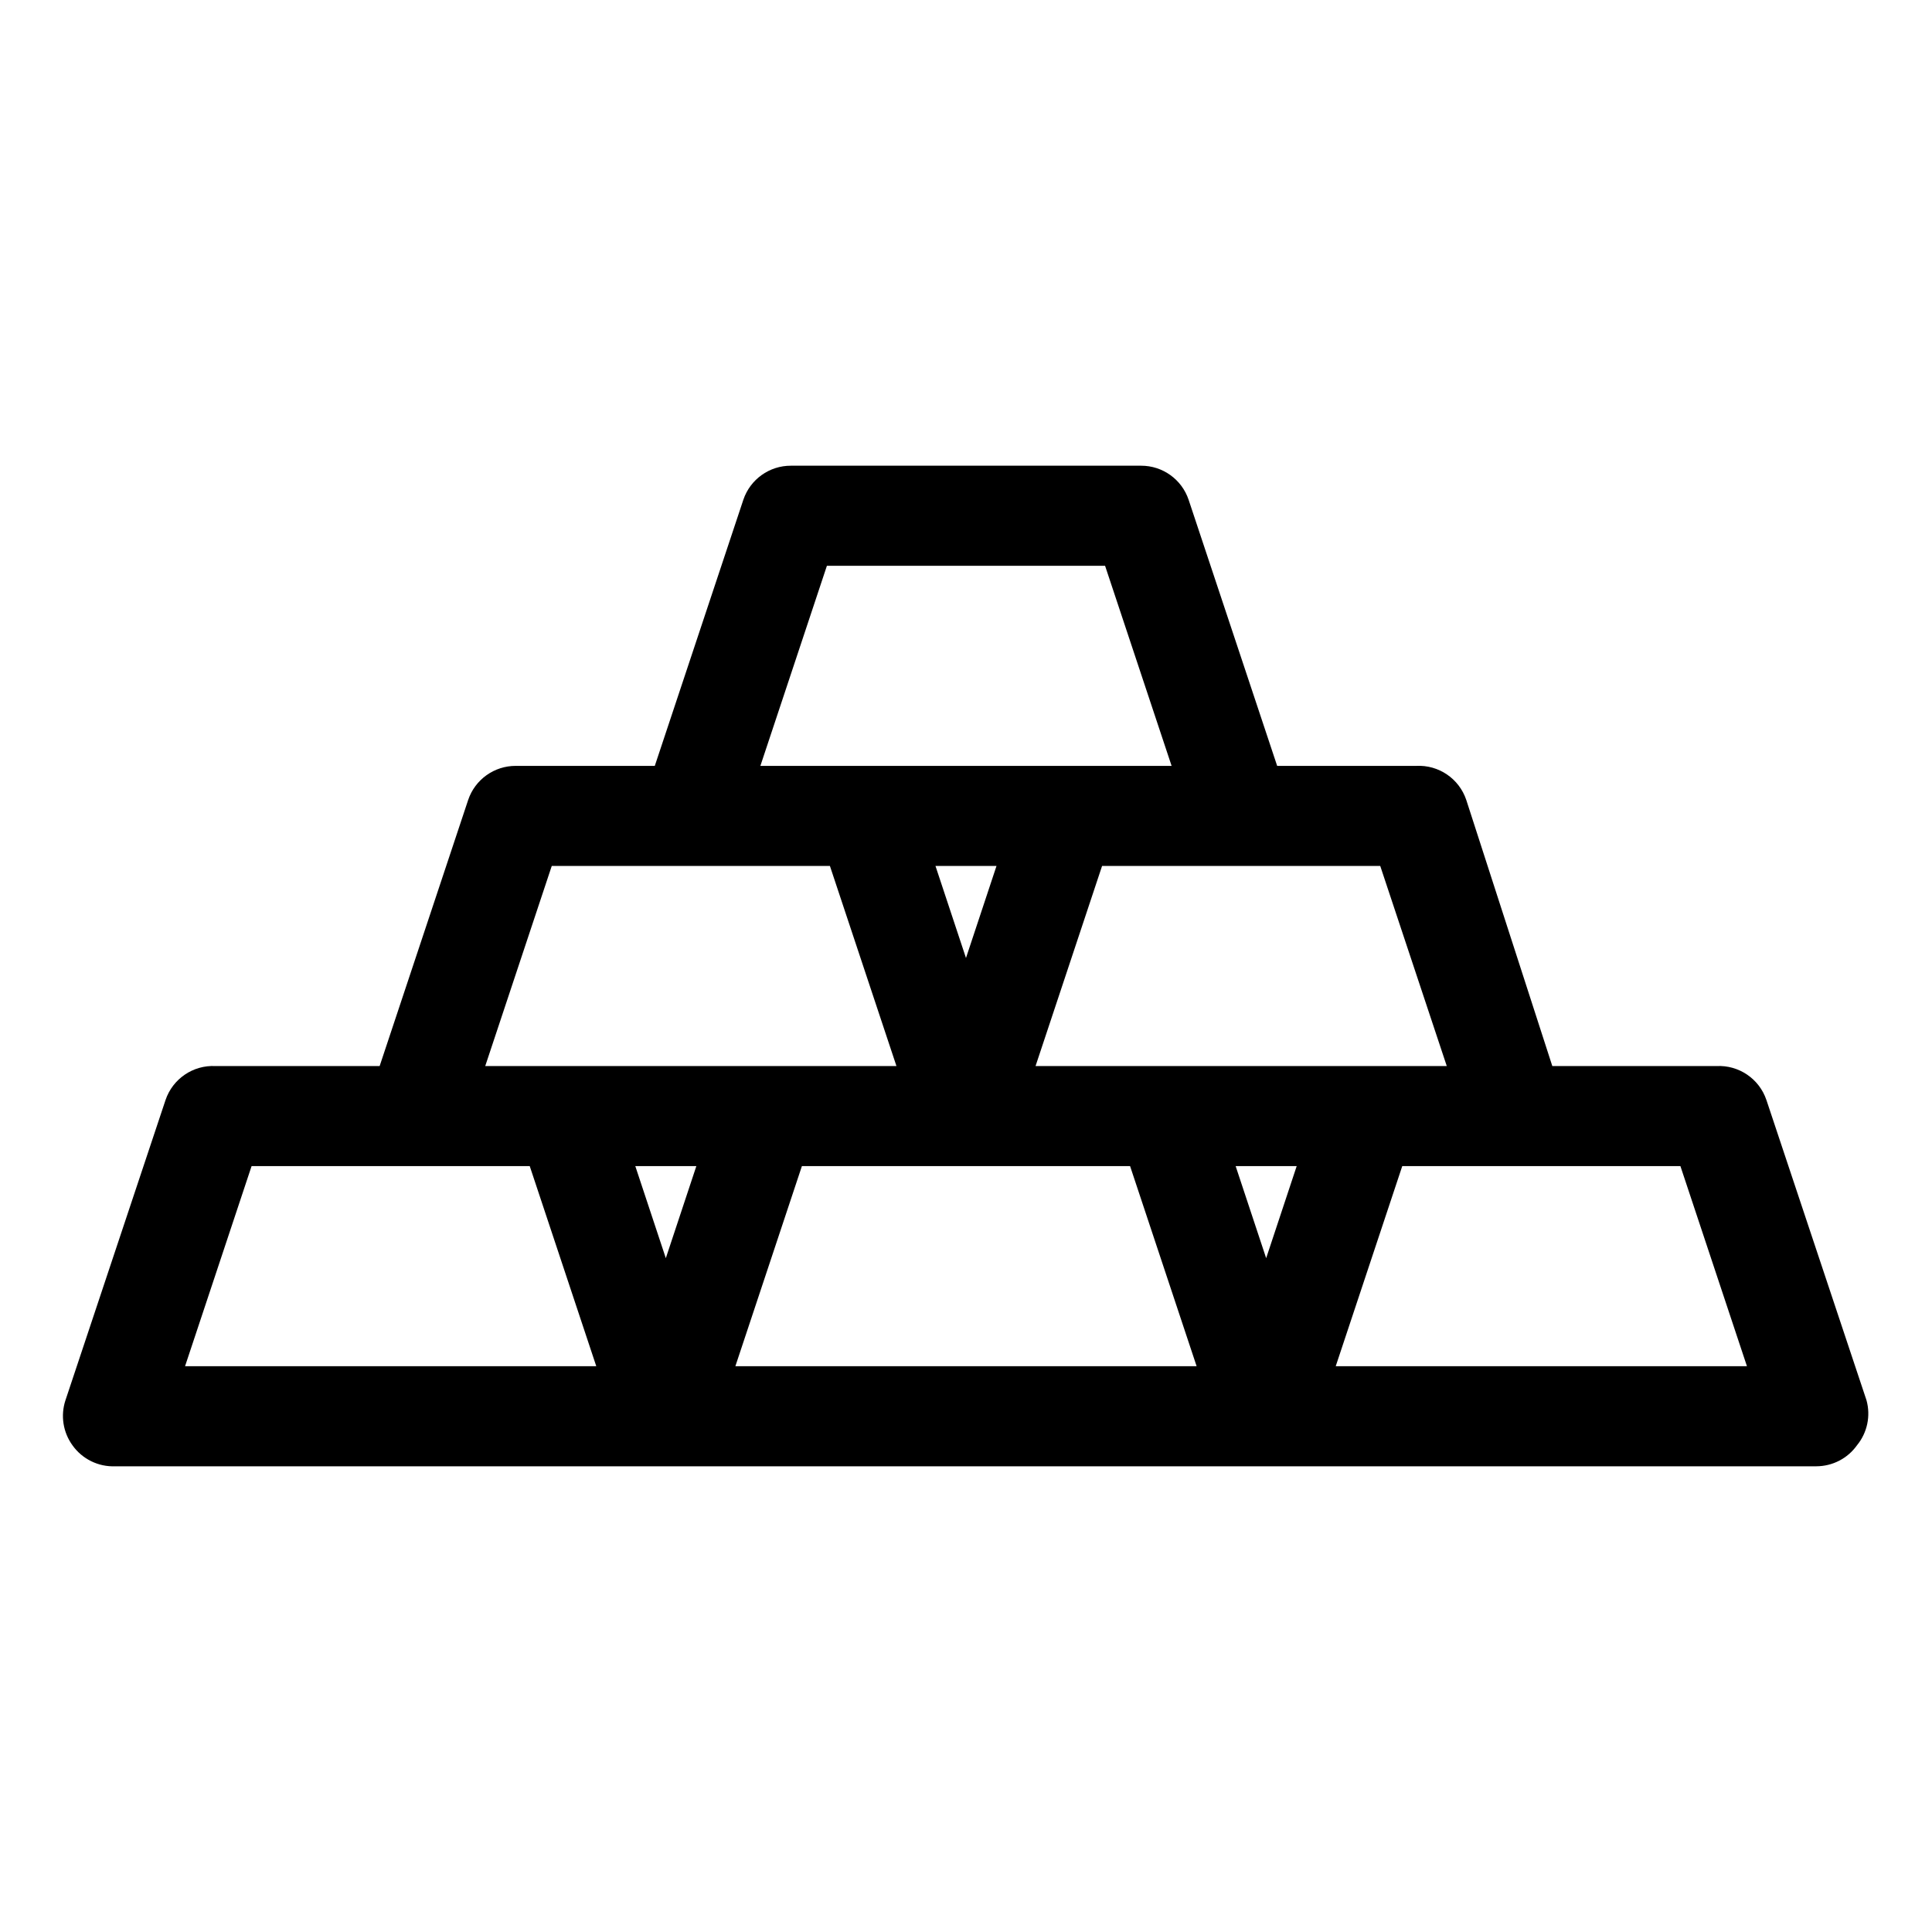<?xml version="1.0" encoding="UTF-8"?>
<!-- Uploaded to: ICON Repo, www.svgrepo.com, Generator: ICON Repo Mixer Tools -->
<svg fill="#000000" width="800px" height="800px" version="1.1" viewBox="144 144 512 512" xmlns="http://www.w3.org/2000/svg">
 <path d="m638.64 515.08-26.516-79.551v0.004c-1.895-5.641-7.316-9.328-13.258-9.016h-43.488l-22.805-70.535c-1.895-5.637-7.316-9.324-13.258-9.016h-36.855l-23.469-70.531c-1.824-5.402-6.894-9.031-12.594-9.016h-92.809c-5.699-0.016-10.77 3.613-12.594 9.016l-23.469 70.531h-36.855c-5.699-0.012-10.773 3.617-12.598 9.016l-23.465 70.535h-43.488c-5.941-0.312-11.359 3.375-13.258 9.016l-26.516 79.551v-0.004c-1.332 4.047-0.645 8.484 1.855 11.934 2.609 3.672 6.902 5.769 11.402 5.566h450.78c4.266-0.02 8.266-2.09 10.738-5.566 2.731-3.332 3.668-7.781 2.519-11.934zm-111.23-88.562h-108.98l17.633-53.031h73.715zm-47.863 50.91-8.086-24.395h16.176zm-79.551-79.551-8.086-24.395h16.176zm-36.855-103.94h73.715l17.633 53.031h-108.98zm-72.918 79.551h73.715l17.633 53.031h-108.98zm30.227 103.94-8.086-24.395h16.176zm-127.41 28.637 17.633-53.031h73.715l17.633 53.031zm145.84 0 17.633-53.031h86.973l17.633 53.031zm159.1 0 17.633-53.031h73.715l17.633 53.031z"/>
</svg>